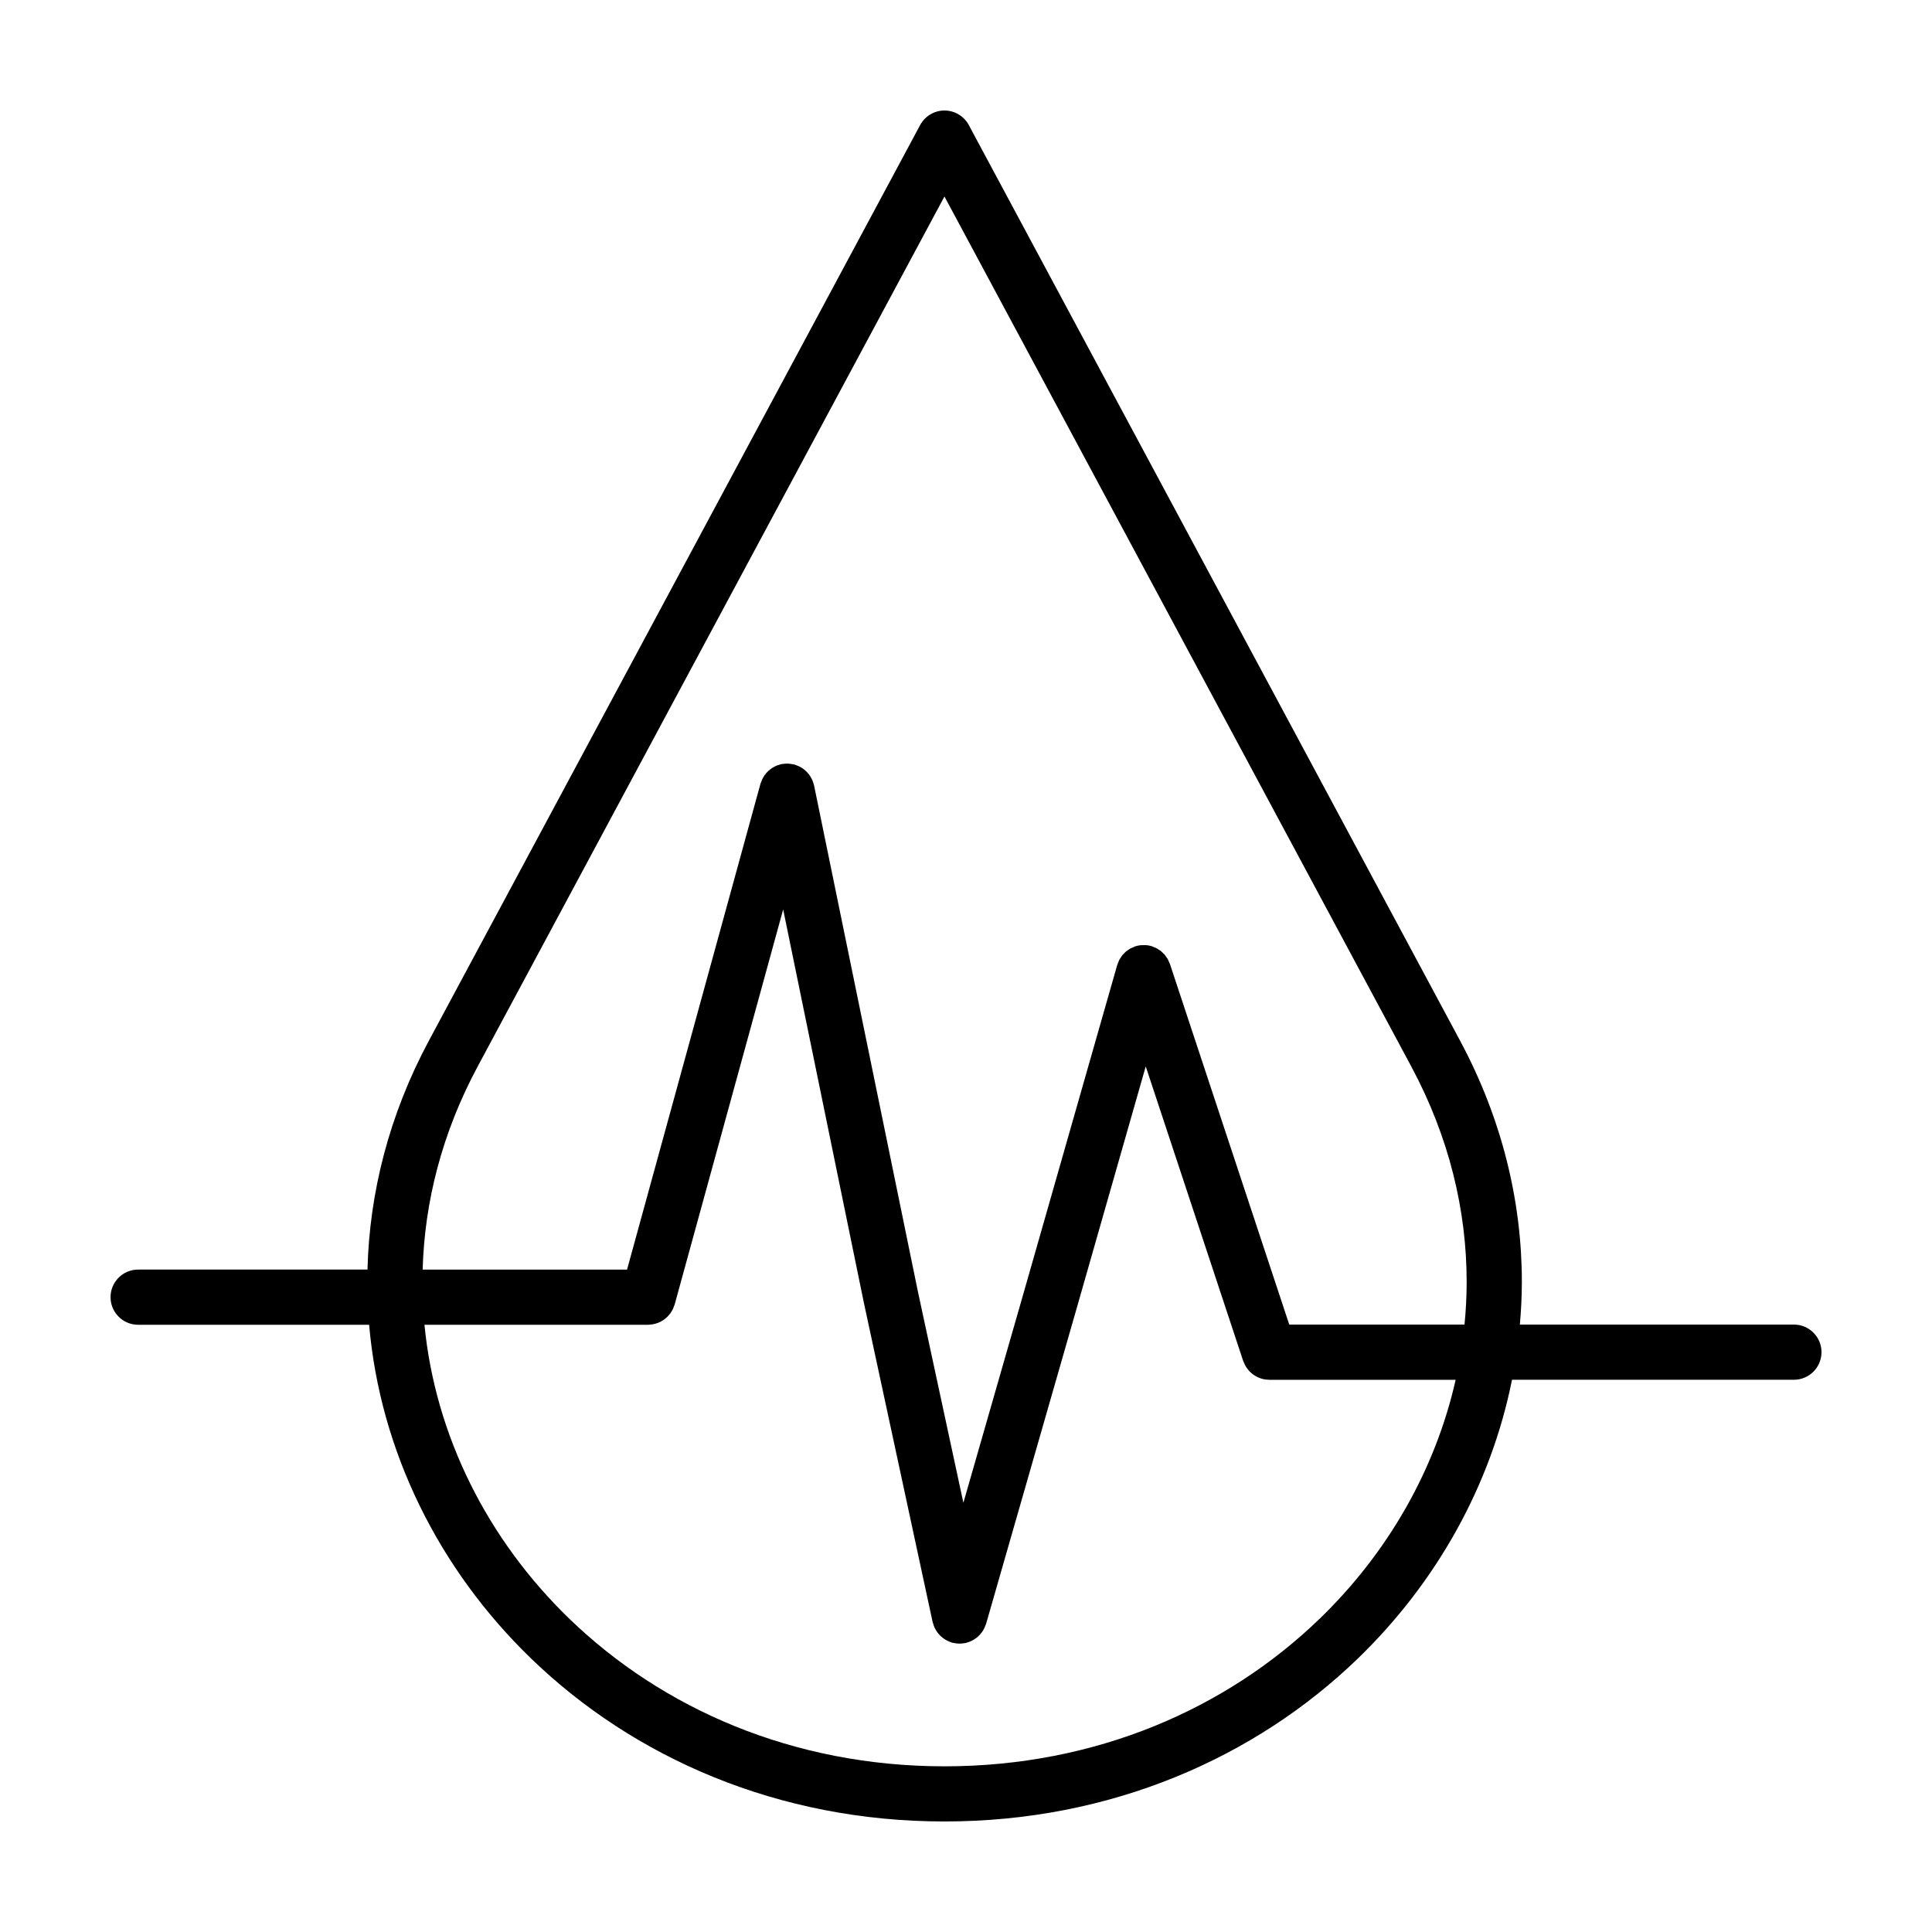 <?xml version="1.0" encoding="UTF-8"?>
<!-- Uploaded to: SVG Repo, www.svgrepo.com, Generator: SVG Repo Mixer Tools -->
<svg fill="#000000" width="800px" height="800px" version="1.1" viewBox="144 144 512 512" xmlns="http://www.w3.org/2000/svg">
 <path d="m619.4 495.03h-72.621c0.324-3.738 0.527-7.496 0.527-11.281 0.004-21.285-5.203-43.152-16.418-64.043l-130.15-242.57c-1.266-2.359-3.758-3.852-6.445-3.852-2.684 0-5.176 1.492-6.445 3.856l-130.14 242.56c-10.641 19.82-15.816 40.508-16.32 60.75h-60.781c-4.039 0-7.312 3.273-7.312 7.312s3.273 7.316 7.316 7.316h61.211c2.902 33.477 18.449 64.785 42.914 88.434 27.199 26.312 65.512 43.207 109.56 43.195 44.055 0.012 82.363-16.887 109.56-43.195 20.871-20.176 35.258-45.938 40.84-73.859h74.703c4.039 0 7.316-3.273 7.316-7.316 0-4.039-3.273-7.312-7.312-7.312zm-348.81-68.406 123.7-230.55 123.71 230.55c10.09 18.824 14.676 38.215 14.68 57.129 0 3.785-0.207 7.543-0.57 11.281h-46.445l-31.613-95.543-0.004-0.012-0.012-0.023-0.125-0.277-0.453-1.02-0.398-0.578-0.418-0.586-0.52-0.508-0.508-0.48-0.625-0.406-0.57-0.359-1.129-0.449-0.191-0.074h-0.012c-0.469-0.133-0.945-0.223-1.438-0.258l-0.578 0.012-0.852 0.02c-0.484 0.055-0.957 0.168-1.414 0.312l-0.012 0.004-0.277 0.125-1.02 0.453-0.586 0.402-0.574 0.414-0.516 0.523-0.461 0.504-0.414 0.637-0.352 0.562-0.457 1.148-0.066 0.172-0.004 0.016-0.012 0.031-24.539 85.969-16.211 56.48-12.051-55.957-27.512-134.11-0.121-0.395-0.23-0.75-0.281-0.629-0.344-0.625-0.406-0.578-0.453-0.539-0.492-0.473-0.562-0.453-0.586-0.371-0.625-0.332-0.719-0.277-0.387-0.152-0.238-0.039-0.777-0.133-0.684-0.066-0.699 0.012-0.797 0.082-0.23 0.023-0.387 0.121-0.762 0.238-0.625 0.277-0.629 0.348-0.574 0.402-0.543 0.457-0.473 0.492-0.457 0.57-0.371 0.586-0.332 0.625-0.277 0.719-0.152 0.387-35.355 128.75-54.168 0.004c0.504-17.867 5.07-36.105 14.582-53.832zm223.11 146.38c-24.562 23.723-59.105 39.082-99.398 39.09-40.293-0.012-74.84-15.359-99.402-39.09-21.766-21.043-35.559-48.621-38.414-77.918h59.262l0.441-0.047 0.781-0.082 0.68-0.156 0.676-0.211 0.66-0.297 0.598-0.328 0.578-0.406 0.543-0.449 0.473-0.492 0.457-0.555 0.387-0.605 0.328-0.605 0.289-0.746 0.156-0.406 28.754-104.69 21.383 104.22 0.016 0.07 18.199 84.52 0.105 0.328 0.238 0.742 0.277 0.637 0.348 0.613 0.402 0.586 0.457 0.535 0.488 0.484 0.57 0.449 0.586 0.383 0.613 0.316 0.719 0.289 0.324 0.133 0.301 0.055 0.777 0.141 0.691 0.059 0.699-0.016 0.781-0.086 0.309-0.035 0.332-0.105 0.742-0.238 0.637-0.277 0.613-0.348 0.586-0.402 0.535-0.457 0.484-0.488 0.449-0.562 0.383-0.586 0.316-0.613 0.289-0.719 0.133-0.324 24.258-84.508 18.043-63.199 25.824 78.051 0.109 0.246 0.328 0.727 0.316 0.59 0.418 0.586 0.453 0.551 0.504 0.473 0.543 0.449 0.609 0.383 0.59 0.324 0.676 0.262 0.672 0.207 0.672 0.121 0.766 0.062 0.277 0.023h49.375c-5.367 23.789-17.953 45.836-36.066 63.344z"/>
</svg>